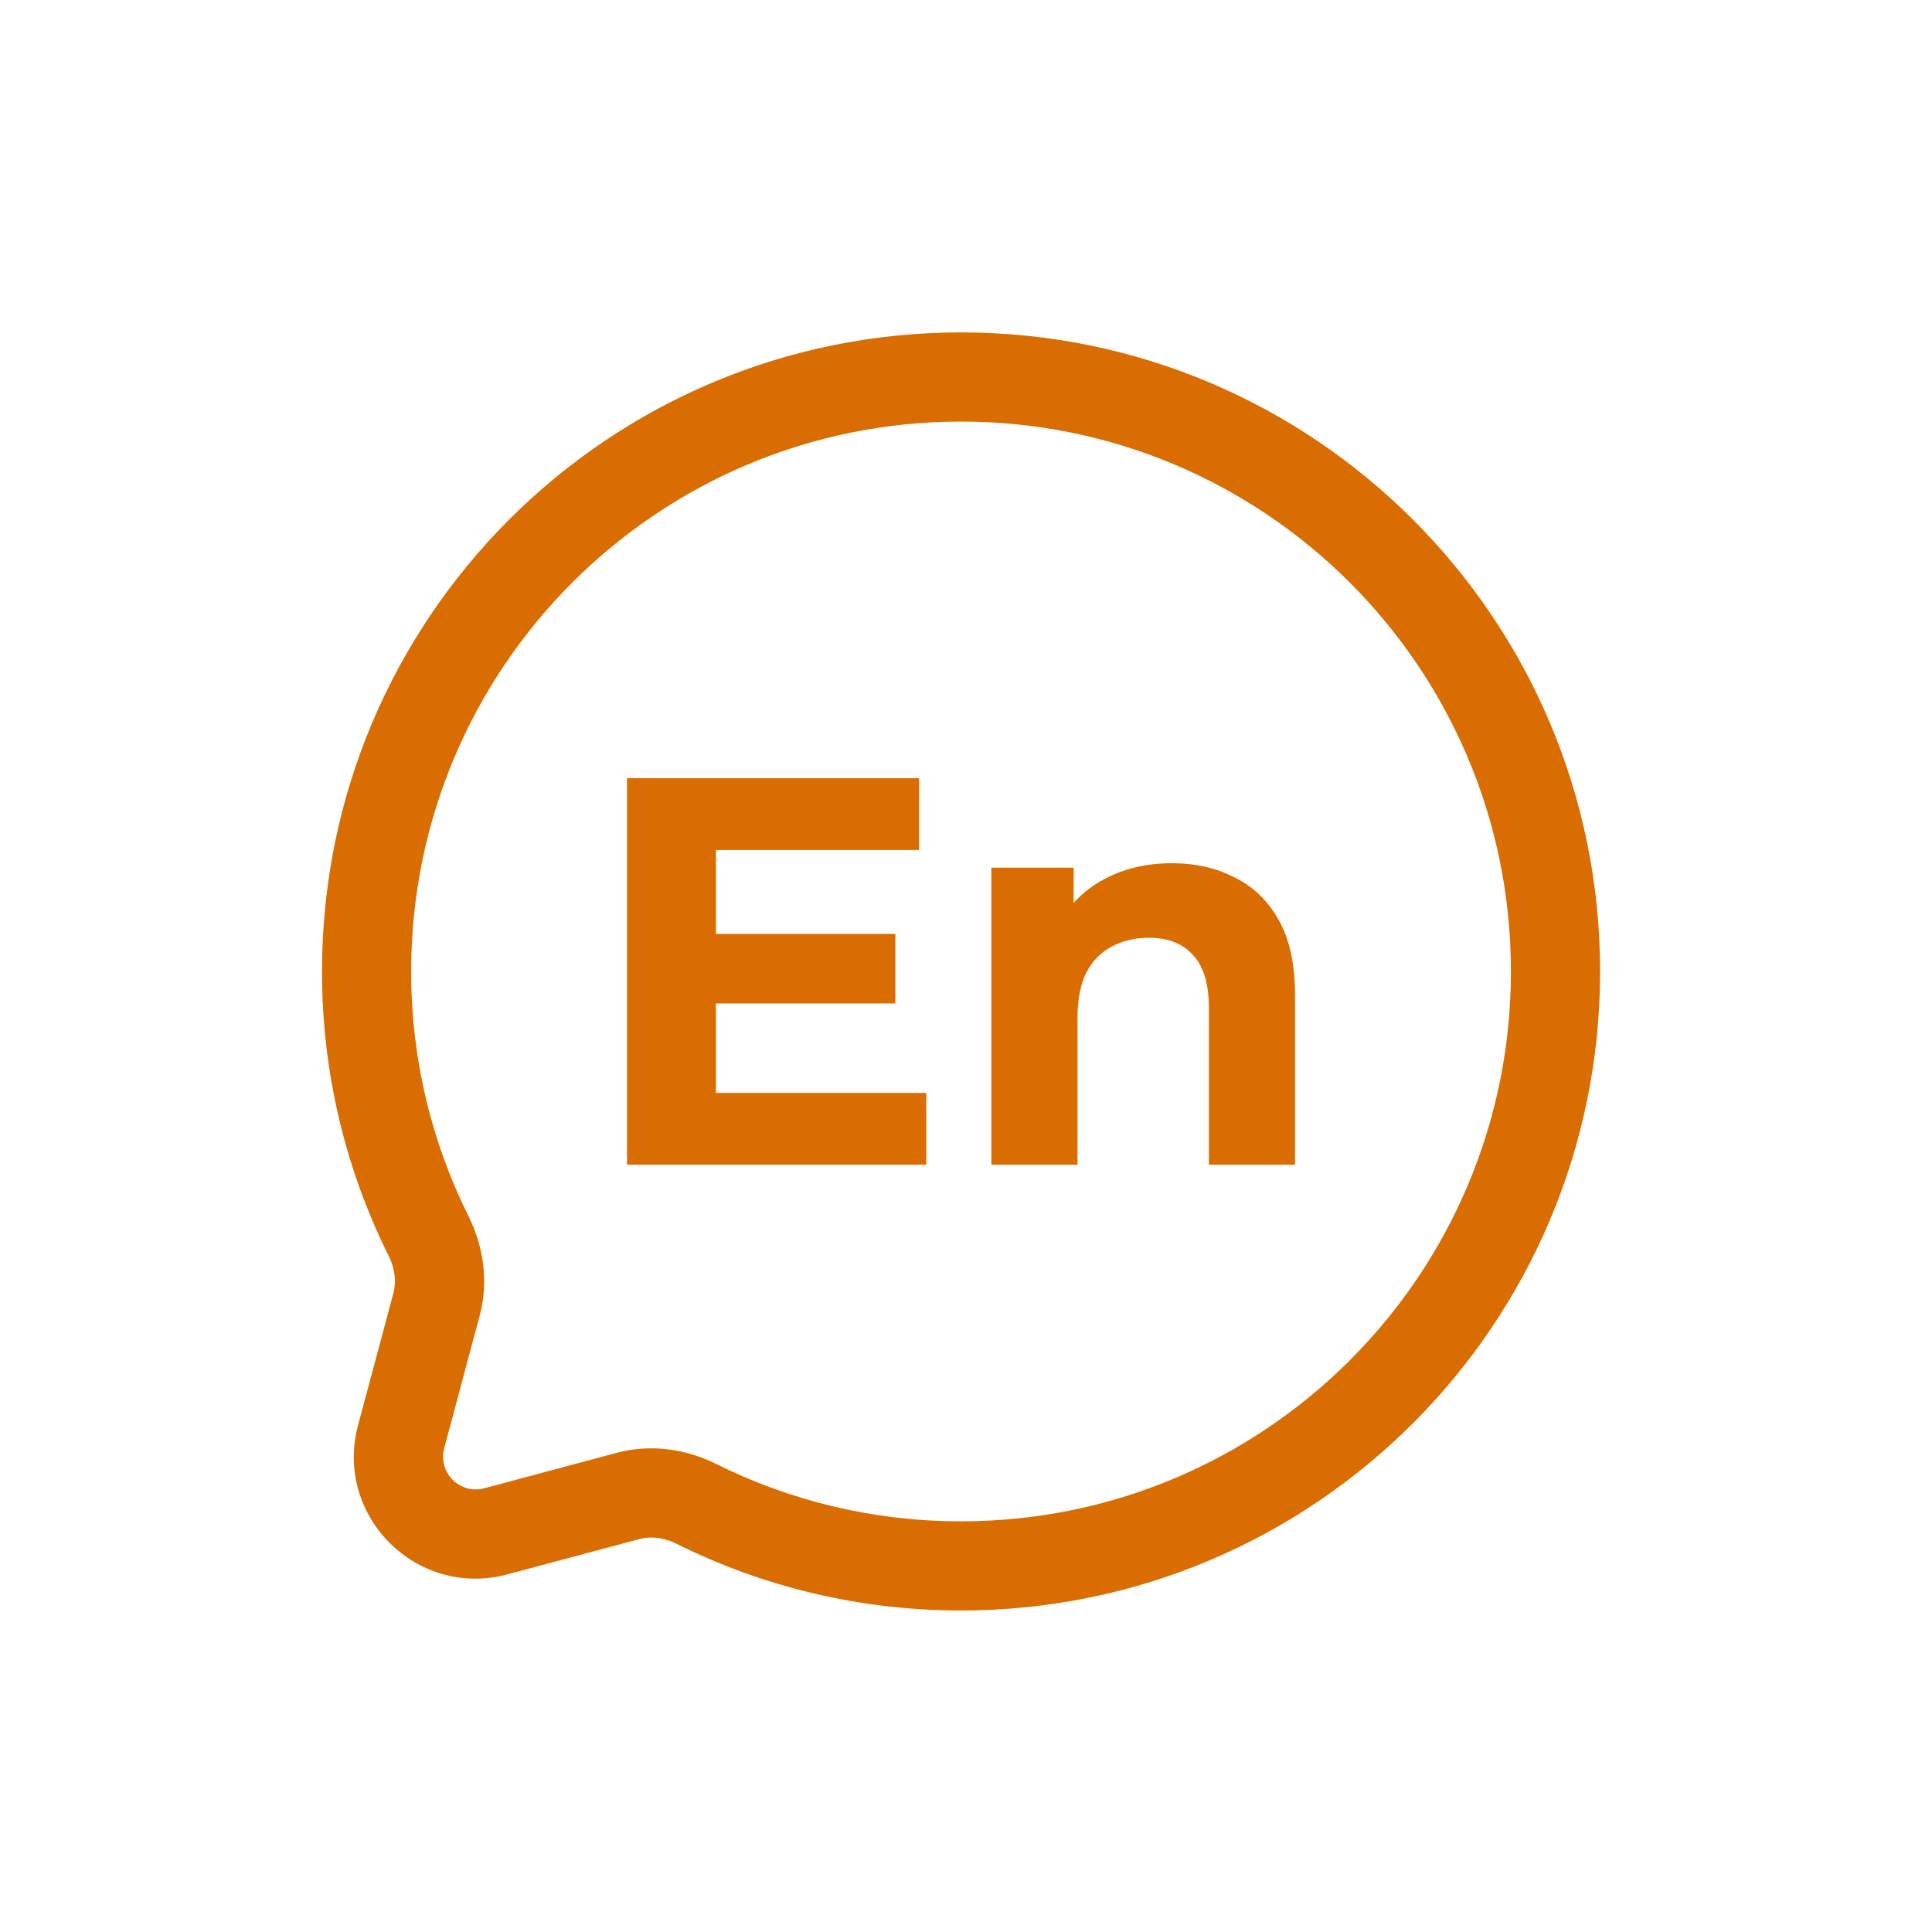 <svg width="39" height="39" viewBox="0 0 39 39" fill="none" xmlns="http://www.w3.org/2000/svg">
<path d="M14.318 18.852H18.074V20.256H14.318V18.852ZM14.452 22.062H18.698V23.511H12.657V15.709H18.553V17.158H14.452V22.062Z" fill="#DA6D01"/>
<path d="M23.657 17.425C24.132 17.425 24.556 17.522 24.927 17.715C25.306 17.901 25.603 18.191 25.819 18.584C26.034 18.971 26.142 19.469 26.142 20.078V23.511H24.403V20.346C24.403 19.863 24.296 19.506 24.08 19.276C23.872 19.045 23.575 18.93 23.189 18.93C22.914 18.93 22.665 18.989 22.442 19.108C22.226 19.22 22.055 19.394 21.929 19.632C21.81 19.87 21.751 20.175 21.751 20.546V23.511H20.012V17.515H21.673V19.175L21.361 18.674C21.576 18.272 21.884 17.964 22.286 17.749C22.687 17.533 23.144 17.425 23.657 17.425Z" fill="#DA6D01"/>
<path fill-rule="evenodd" clip-rule="evenodd" d="M32.3 19.61C32.3 12.485 26.524 6.71 19.4 6.71C12.275 6.71 6.5 12.485 6.5 19.61C6.5 21.672 6.984 23.623 7.847 25.354C7.975 25.612 8.002 25.876 7.943 26.098L7.228 28.769C6.739 30.598 8.412 32.271 10.241 31.781L12.912 31.067C13.134 31.007 13.398 31.035 13.656 31.163C15.387 32.025 17.338 32.51 19.4 32.51C26.524 32.51 32.3 26.734 32.3 19.61ZM19.4 8.51C25.53 8.51 30.5 13.479 30.5 19.61C30.5 25.74 25.53 30.71 19.4 30.71C17.623 30.71 15.945 30.293 14.458 29.552C13.861 29.255 13.148 29.14 12.447 29.328L9.775 30.043C9.285 30.174 8.836 29.725 8.967 29.234L9.682 26.563C9.87 25.862 9.755 25.148 9.458 24.551C8.717 23.064 8.3 21.387 8.3 19.61C8.3 13.479 13.27 8.51 19.4 8.51Z" fill="#DA6D01"/>
</svg>
